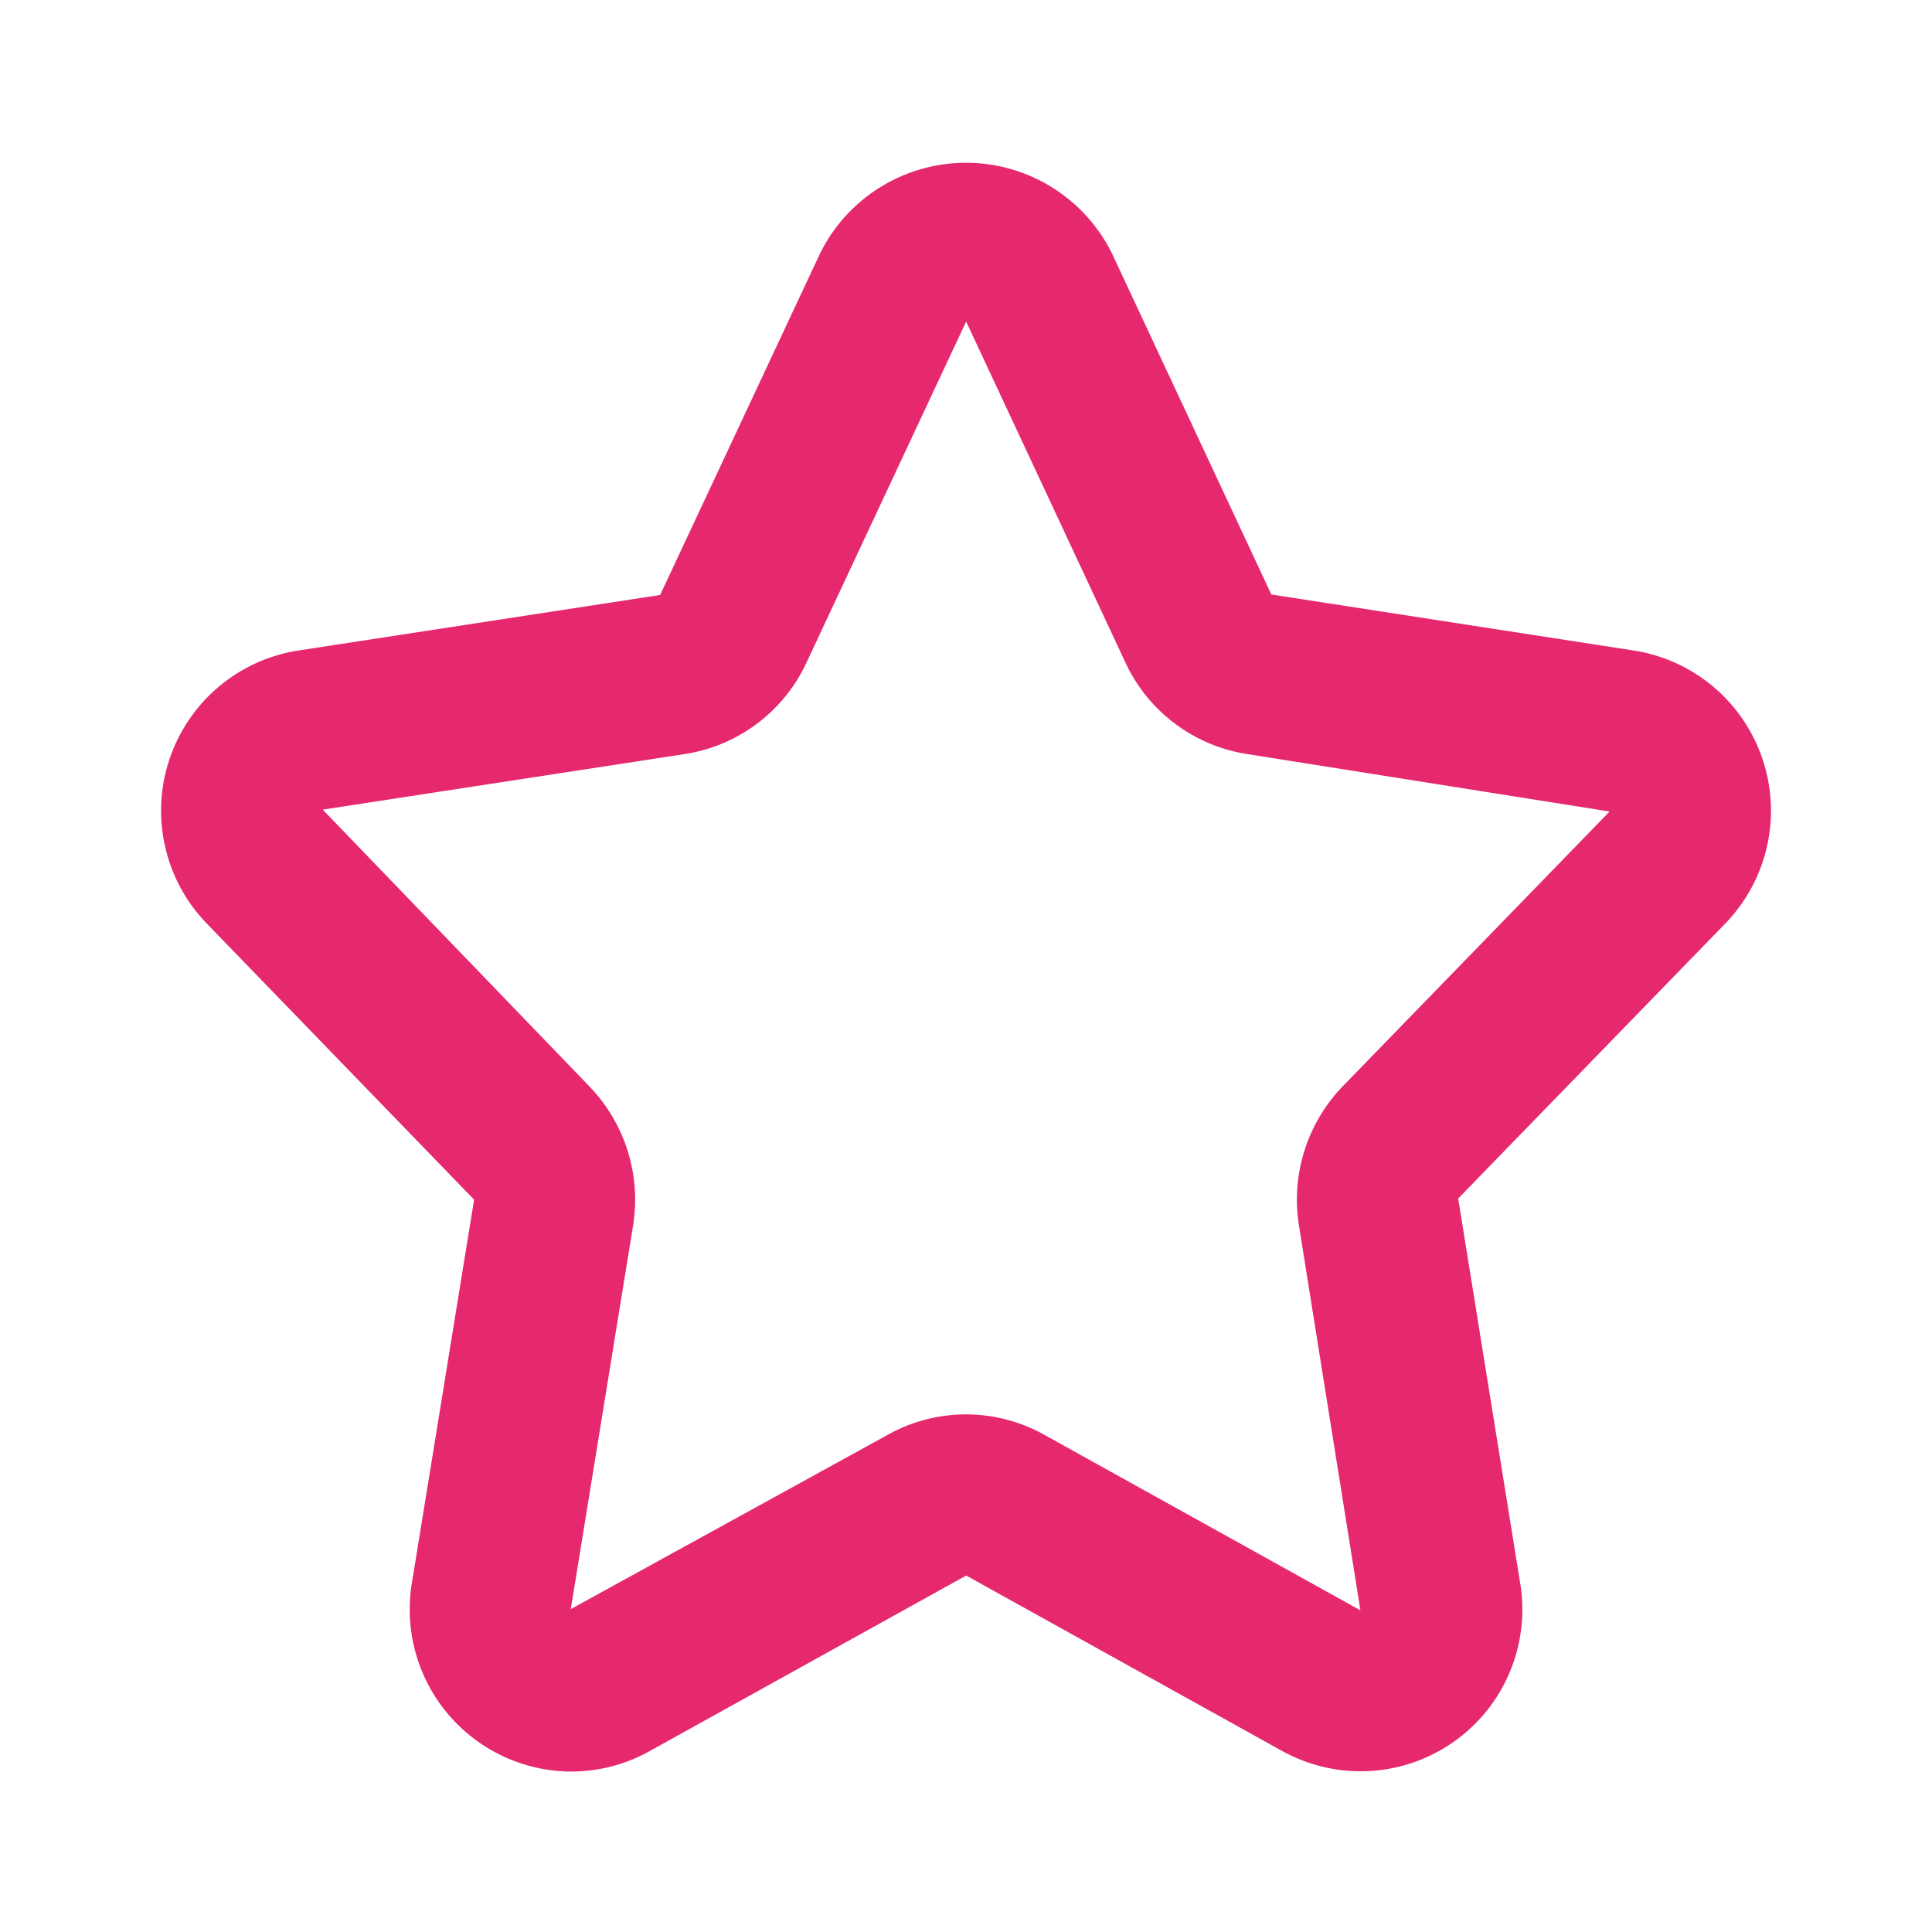 <svg xmlns="http://www.w3.org/2000/svg" xmlns:xlink="http://www.w3.org/1999/xlink" width="512" height="512" x="0" y="0" viewBox="0 0 48 48" style="enable-background:new 0 0 512 512" xml:space="preserve"><g><path d="M14.192 44.014a4.029 4.029 0 0 1-3.96-4.678l1.547-9.531-6.638-6.856a4.028 4.028 0 0 1 2.27-6.787l8.99-1.38 3.963-8.464a4.045 4.045 0 0 1 7.273 0l3.949 8.452 9.004 1.392a4.028 4.028 0 0 1 2.27 6.787l-6.632 6.828 1.541 9.56a4.018 4.018 0 0 1-5.911 4.167l-7.853-4.36-7.862 4.36a4.009 4.009 0 0 1-1.95.51zM24 35.14a4 4 0 0 1 1.945.507l7.854 4.361-1.527-9.562a4.055 4.055 0 0 1 1.085-3.454l6.633-6.83-8.999-1.427a4.012 4.012 0 0 1-3.03-2.274l-3.947-8.45h-.001a.065.065 0 0 0-.011-.019l-3.965 8.47a4.007 4.007 0 0 1-3.027 2.273l-8.992 1.38 6.624 6.875a4.055 4.055 0 0 1 1.087 3.455l-1.548 9.533 7.873-4.33A4 4 0 0 1 24 35.14z" data-name="Outline Flaticon" fill="#e6286e" opacity="1" data-original="#000000"></path></g></svg>